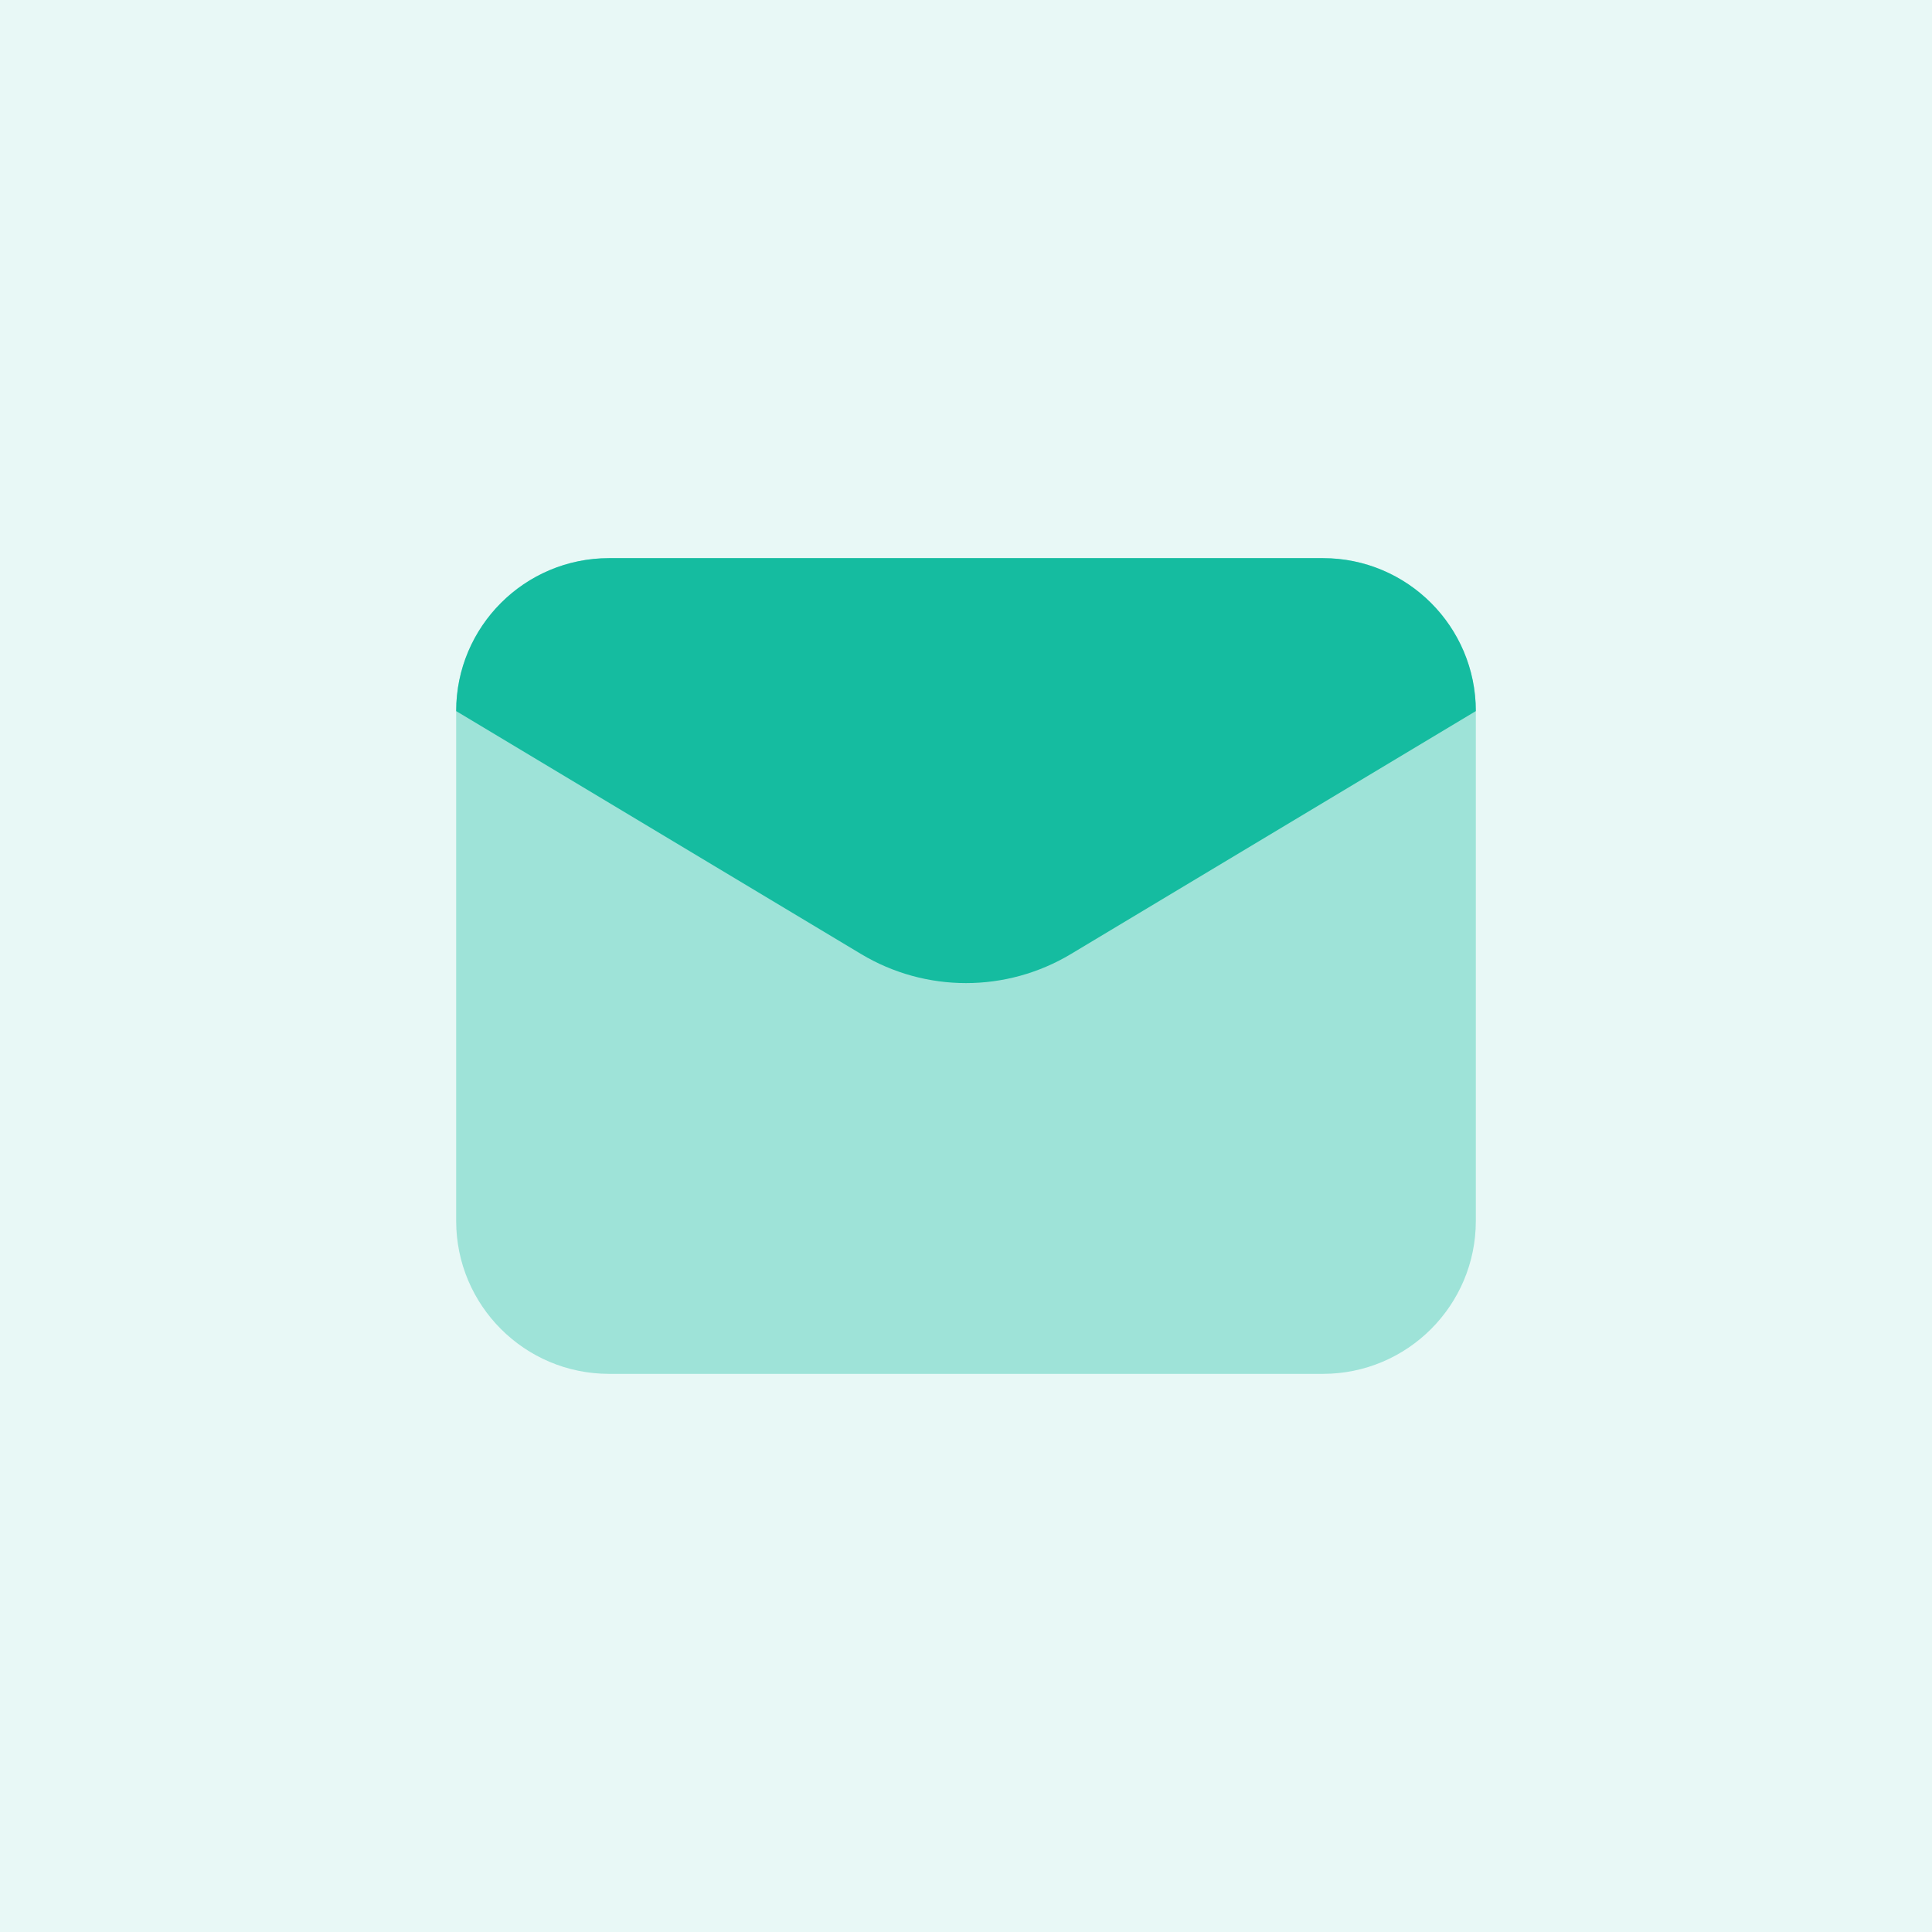 <svg width="72" height="72" viewBox="0 0 72 72" fill="none" xmlns="http://www.w3.org/2000/svg">
<rect x="0" y="0" width="72" height="72" fill="#333333" stroke="none"/>
<g clip-path="url(#clip0_139_281)">
<path d="M72 0H0V72H72V0Z" fill="#E8F8F6"/>
<path opacity="0.35" d="M49.3 51.2H22.7C19.552 51.2 17 48.648 17 45.5V26.5C17 23.352 19.552 20.8 22.7 20.8H49.3C52.448 20.8 55 23.352 55 26.5V45.5C55 48.648 52.448 51.2 49.3 51.2Z" fill="#15BCA0"/>
<path d="M32.09 35.554L17 26.5C17 23.352 19.552 20.8 22.7 20.8H49.3C52.448 20.8 55 23.352 55 26.5L39.91 35.554C37.503 36.998 34.497 36.998 32.09 35.554Z" fill="#15BCA0"/>
</g>
<defs>
<clipPath id="clip0_139_281">
<rect width="72" height="72" fill="white"/>
</clipPath>
</defs>
</svg>
